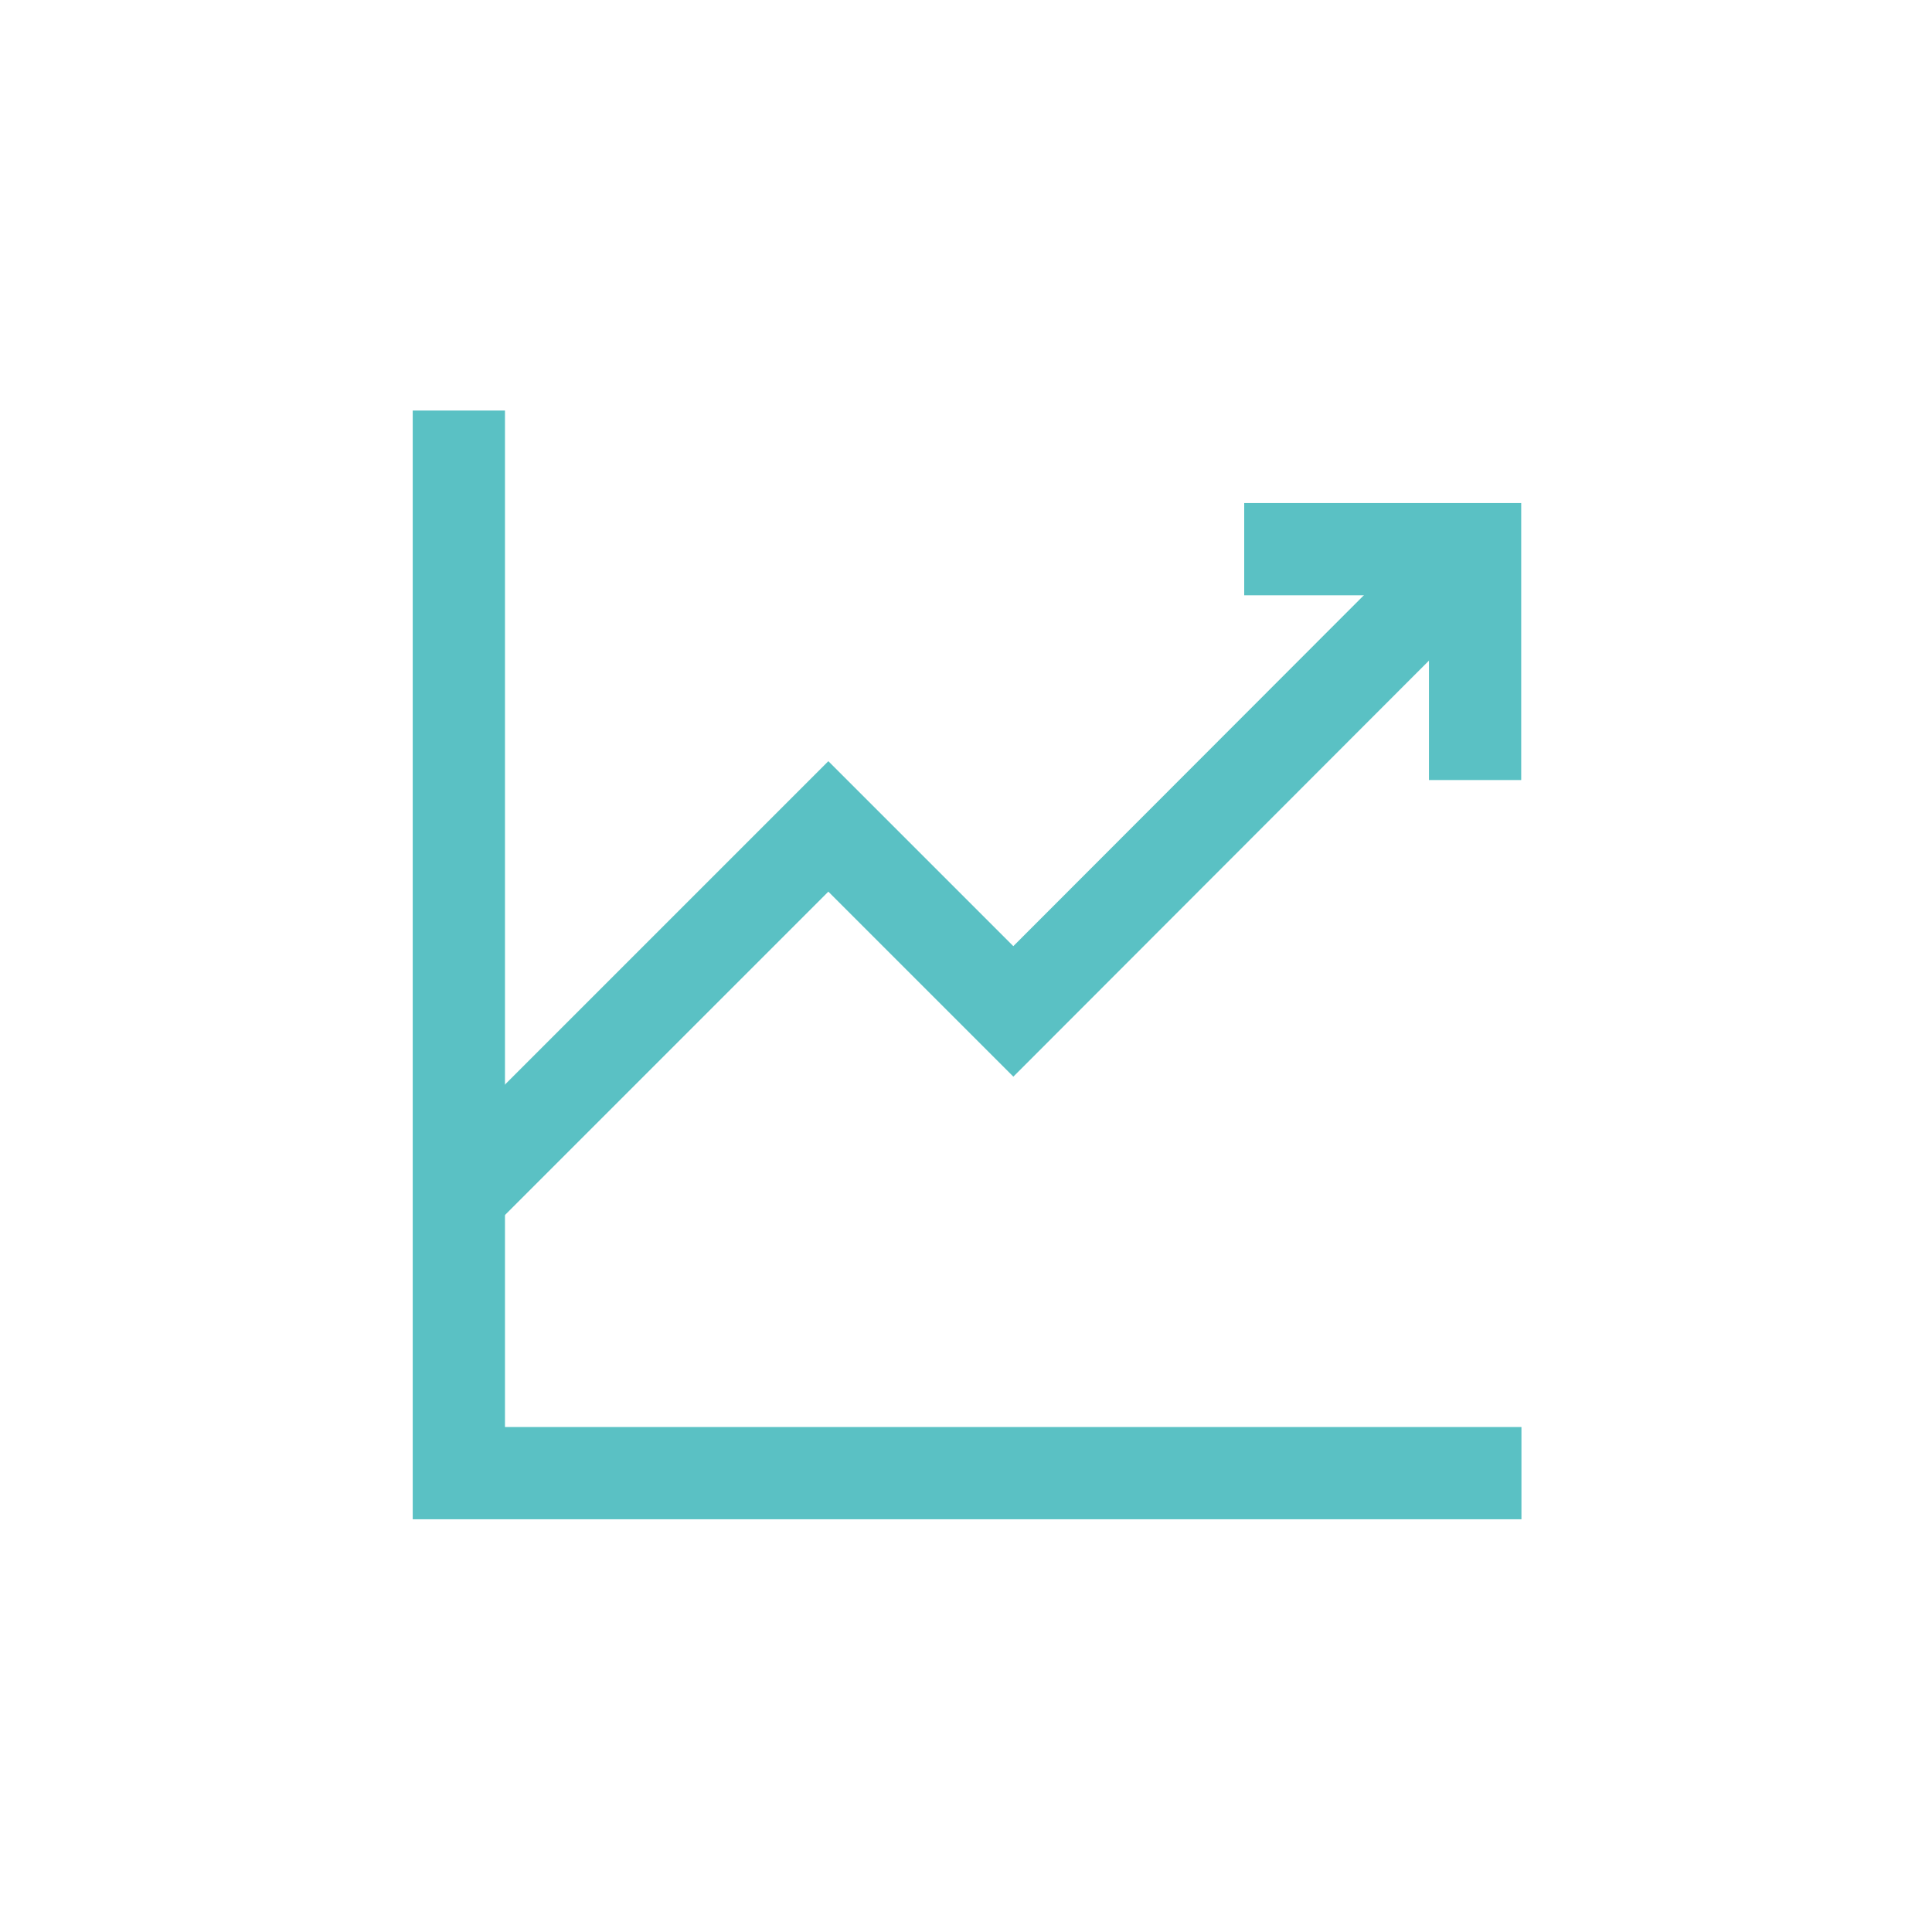 <svg width="40" height="40" viewBox="0 0 40 40" fill="none" xmlns="http://www.w3.org/2000/svg">
<path d="M31.5 30.5H9.5V25.55V8.5" stroke="#5AC1C4" stroke-width="1.91" stroke-miterlimit="10"/>
<path d="M30.54 11.37L20.98 20.94L17.15 17.11L9.5 24.76" stroke="#5AC1C4" stroke-width="1.91" stroke-miterlimit="10"/>
<path d="M25.76 11.37H30.54V16.15" stroke="#5AC1C4" stroke-width="1.91" stroke-miterlimit="10"/>
</svg>

